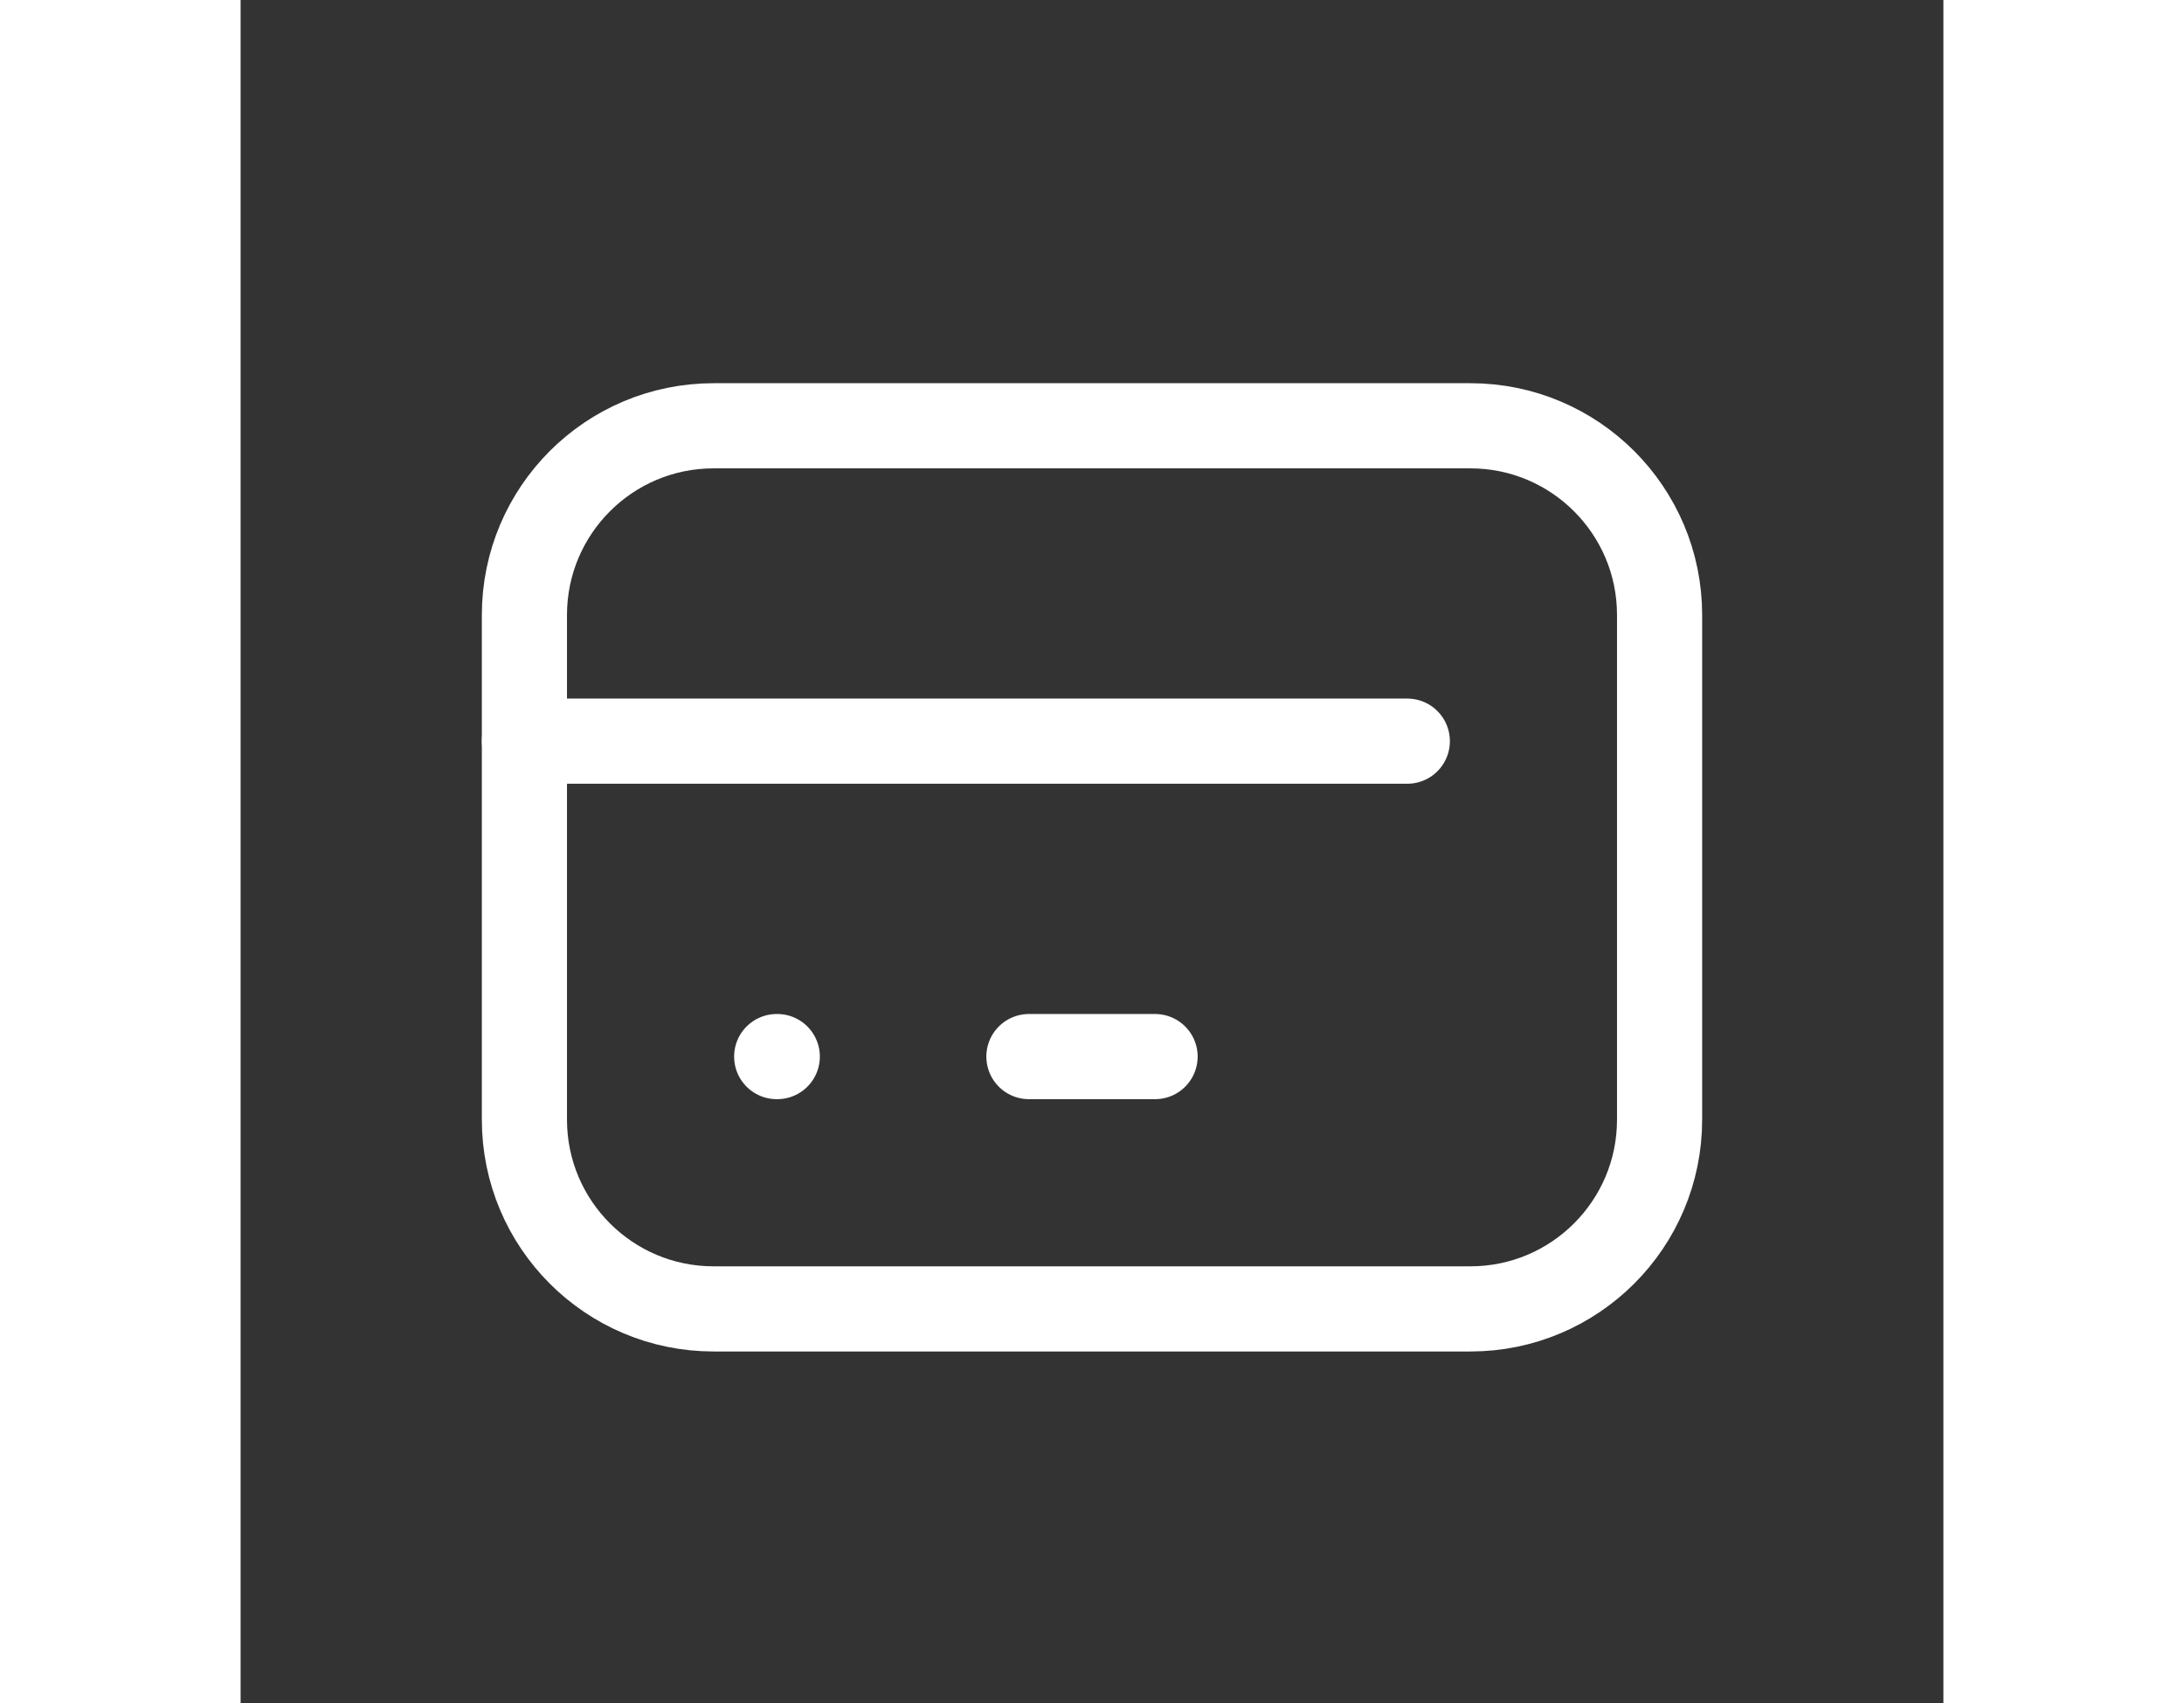 <svg width="59" height="46" viewBox="0 0 40 40" fill="none" xmlns="http://www.w3.org/2000/svg">
<rect x="0" y="0" width="40" height="40" fill="#333333" stroke="none"/>
<path d="M28.889 10H11.111C8.656 10 6.667 11.99 6.667 14.444V26.296C6.667 28.751 8.656 30.741 11.111 30.741H28.889C31.343 30.741 33.333 28.751 33.333 26.296V14.444C33.333 11.99 31.343 10 28.889 10Z" stroke="#FFF" stroke-width="2" stroke-linecap="round" stroke-linejoin="round"/>
<path d="M6.667 17.407H27.407" stroke="#FFF" stroke-width="2" stroke-linecap="round" stroke-linejoin="round"/>
<path d="M12.593 24.815H12.607" stroke="#FFF" stroke-width="2" stroke-linecap="round" stroke-linejoin="round"/>
<path d="M18.518 24.815H21.482" stroke="#FFF" stroke-width="2" stroke-linecap="round" stroke-linejoin="round"/>
</svg>
